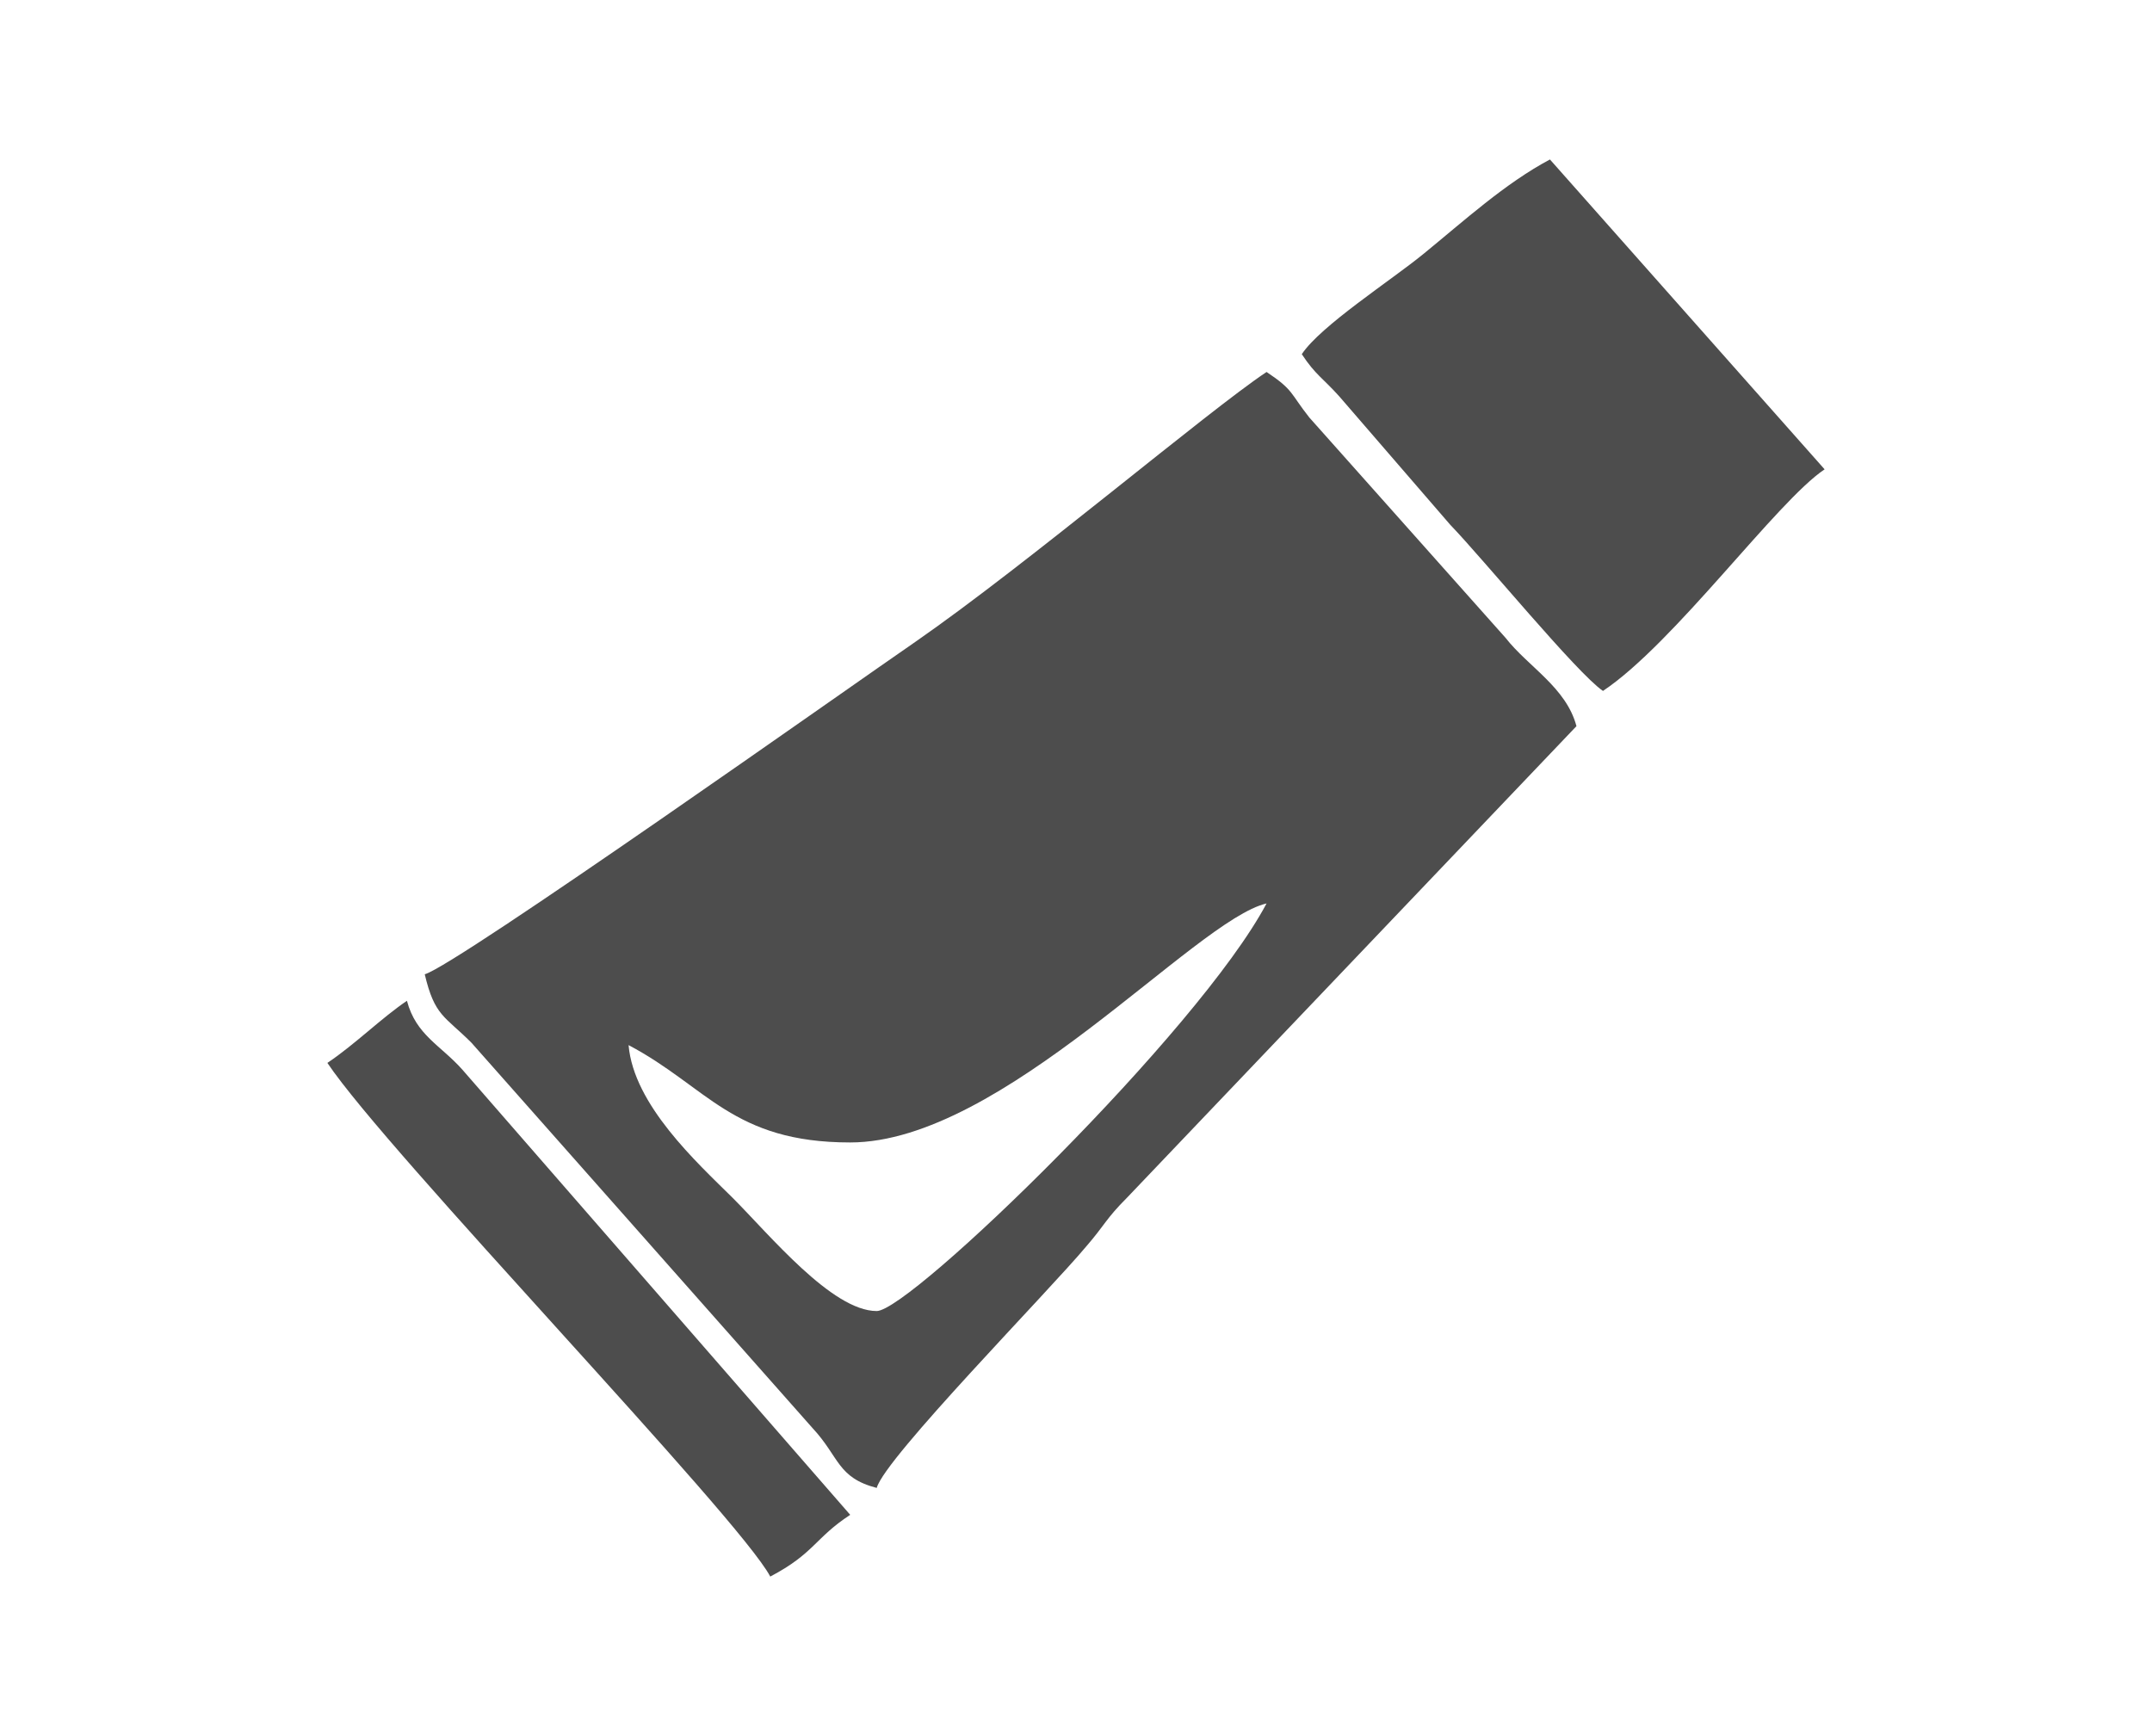 <?xml version="1.0" encoding="UTF-8"?>
<!DOCTYPE svg PUBLIC "-//W3C//DTD SVG 1.1//EN" "http://www.w3.org/Graphics/SVG/1.1/DTD/svg11.dtd">
<!-- Creator: CorelDRAW 2020 (64 Bit) -->
<svg xmlns="http://www.w3.org/2000/svg" xml:space="preserve" width="264px" height="213px" version="1.1" style="shape-rendering:geometricPrecision; text-rendering:geometricPrecision; image-rendering:optimizeQuality; fill-rule:evenodd; clip-rule:evenodd"
viewBox="0 0 54.27 43.87"
 xmlns:xlink="http://www.w3.org/1999/xlink"
 xmlns:xodm="http://www.corel.com/coreldraw/odm/2003">
 <defs>
  <style type="text/css">
   <![CDATA[
    .fil0 {fill:none}
    .fil1 {fill:#4D4D4D}
   ]]>
  </style>
 </defs>
 <g id="Camada_x0020_1">
  <rect class="fil0" width="54.27" height="43.87"/>
  <path class="fil1" d="M22.1 33.13c-1.13,0 -2.71,-1.93 -3.64,-2.86 -0.91,-0.9 -2.5,-2.35 -2.63,-3.86 1.99,1.05 2.63,2.46 5.6,2.46 3.85,0 8.71,-5.62 10.52,-6.04 -1.72,3.24 -9,10.3 -9.85,10.3zm-13.88 -6.27c1.51,2.26 10.4,11.48 11.19,12.98 1.12,-0.59 1.12,-0.97 2.02,-1.56l-9.8 -11.25c-0.55,-0.62 -1.17,-0.87 -1.4,-1.74 -0.65,0.44 -1.31,1.1 -2.01,1.57zm24.62 -17.91c0.35,0.53 0.53,0.6 0.95,1.07l2.8 3.24c0.83,0.86 3.2,3.75 3.86,4.2 1.81,-1.21 4.39,-4.79 5.6,-5.6l-6.94 -7.83c-1.13,0.6 -2.17,1.55 -3.2,2.39 -0.82,0.67 -2.59,1.81 -3.07,2.53zm-22.16 15.67c0.25,1.06 0.5,1.05 1.18,1.73l8.62 9.74c0.68,0.73 0.62,1.25 1.62,1.51 0.2,-0.75 4.36,-4.98 5.3,-6.11 0.46,-0.53 0.49,-0.69 1.02,-1.22l11.36 -11.92c-0.26,-0.98 -1.22,-1.5 -1.79,-2.23l-4.96 -5.57c-0.49,-0.62 -0.39,-0.69 -1.08,-1.15 -1.5,1 -6.01,4.83 -8.86,6.81 -1.5,1.03 -11.63,8.2 -12.41,8.41z"/>
 </g>
</svg>
